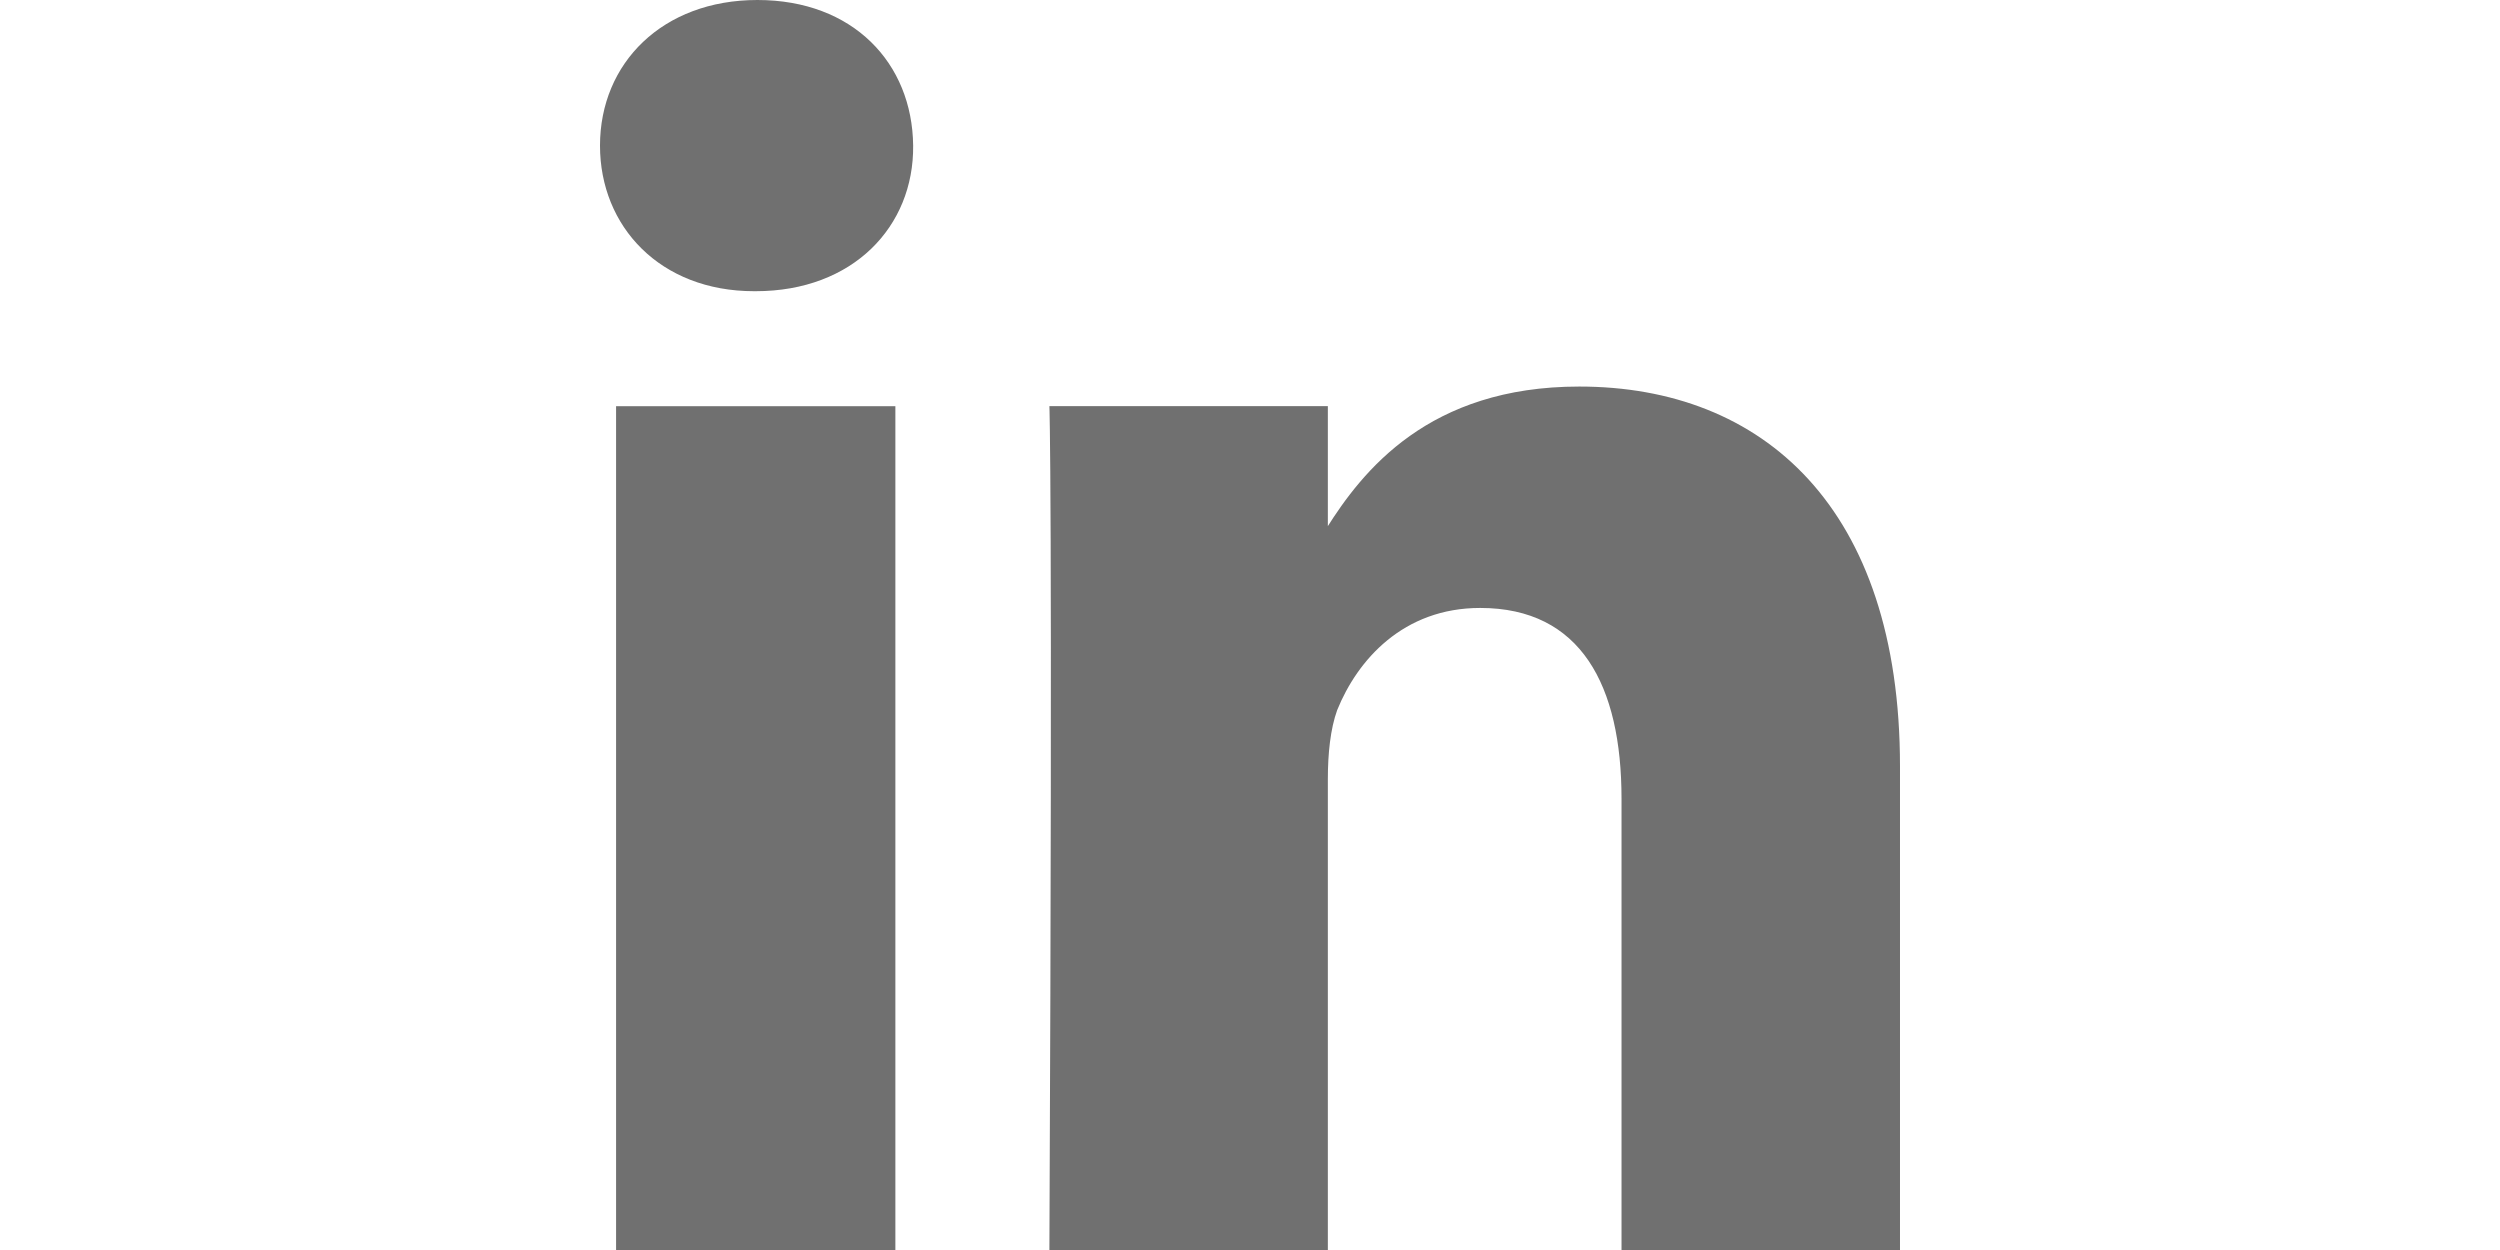 <?xml version="1.0" encoding="utf-8"?>
<!-- Generator: Adobe Illustrator 15.0.0, SVG Export Plug-In . SVG Version: 6.00 Build 0)  -->
<!DOCTYPE svg PUBLIC "-//W3C//DTD SVG 1.1//EN" "http://www.w3.org/Graphics/SVG/1.1/DTD/svg11.dtd">
<svg version="1.1" id="Layer_1" xmlns="http://www.w3.org/2000/svg" xmlns:xlink="http://www.w3.org/1999/xlink" x="0px" y="0px"
	 width="100" height="50px" viewBox="0 0 52 50" enable-background="new 0 0 52 50" xml:space="preserve">
<g>
	<path fill="#707070" d="M6.229,11.648H6.162C2.404,11.648,0,9.06,0,5.825C0,2.521,2.505,0,6.297,0c3.825,0,6.195,2.521,6.229,5.825
		C12.559,9.06,10.122,11.648,6.229,11.648z M11.815,50H0.643V16.247h11.172V50z M52,50H40.861V31.948c0-4.53-1.624-7.63-5.652-7.63
		c-3.081,0-4.91,2.078-5.722,4.087c-0.271,0.75-0.373,1.737-0.373,2.76V50H17.976c0.135-30.586,0-33.754,0-33.754h11.138v4.904
		h-0.067c1.456-2.316,4.096-5.688,10.123-5.688c7.346,0,12.83,4.836,12.83,15.19V50z"/>
</g>
</svg>
